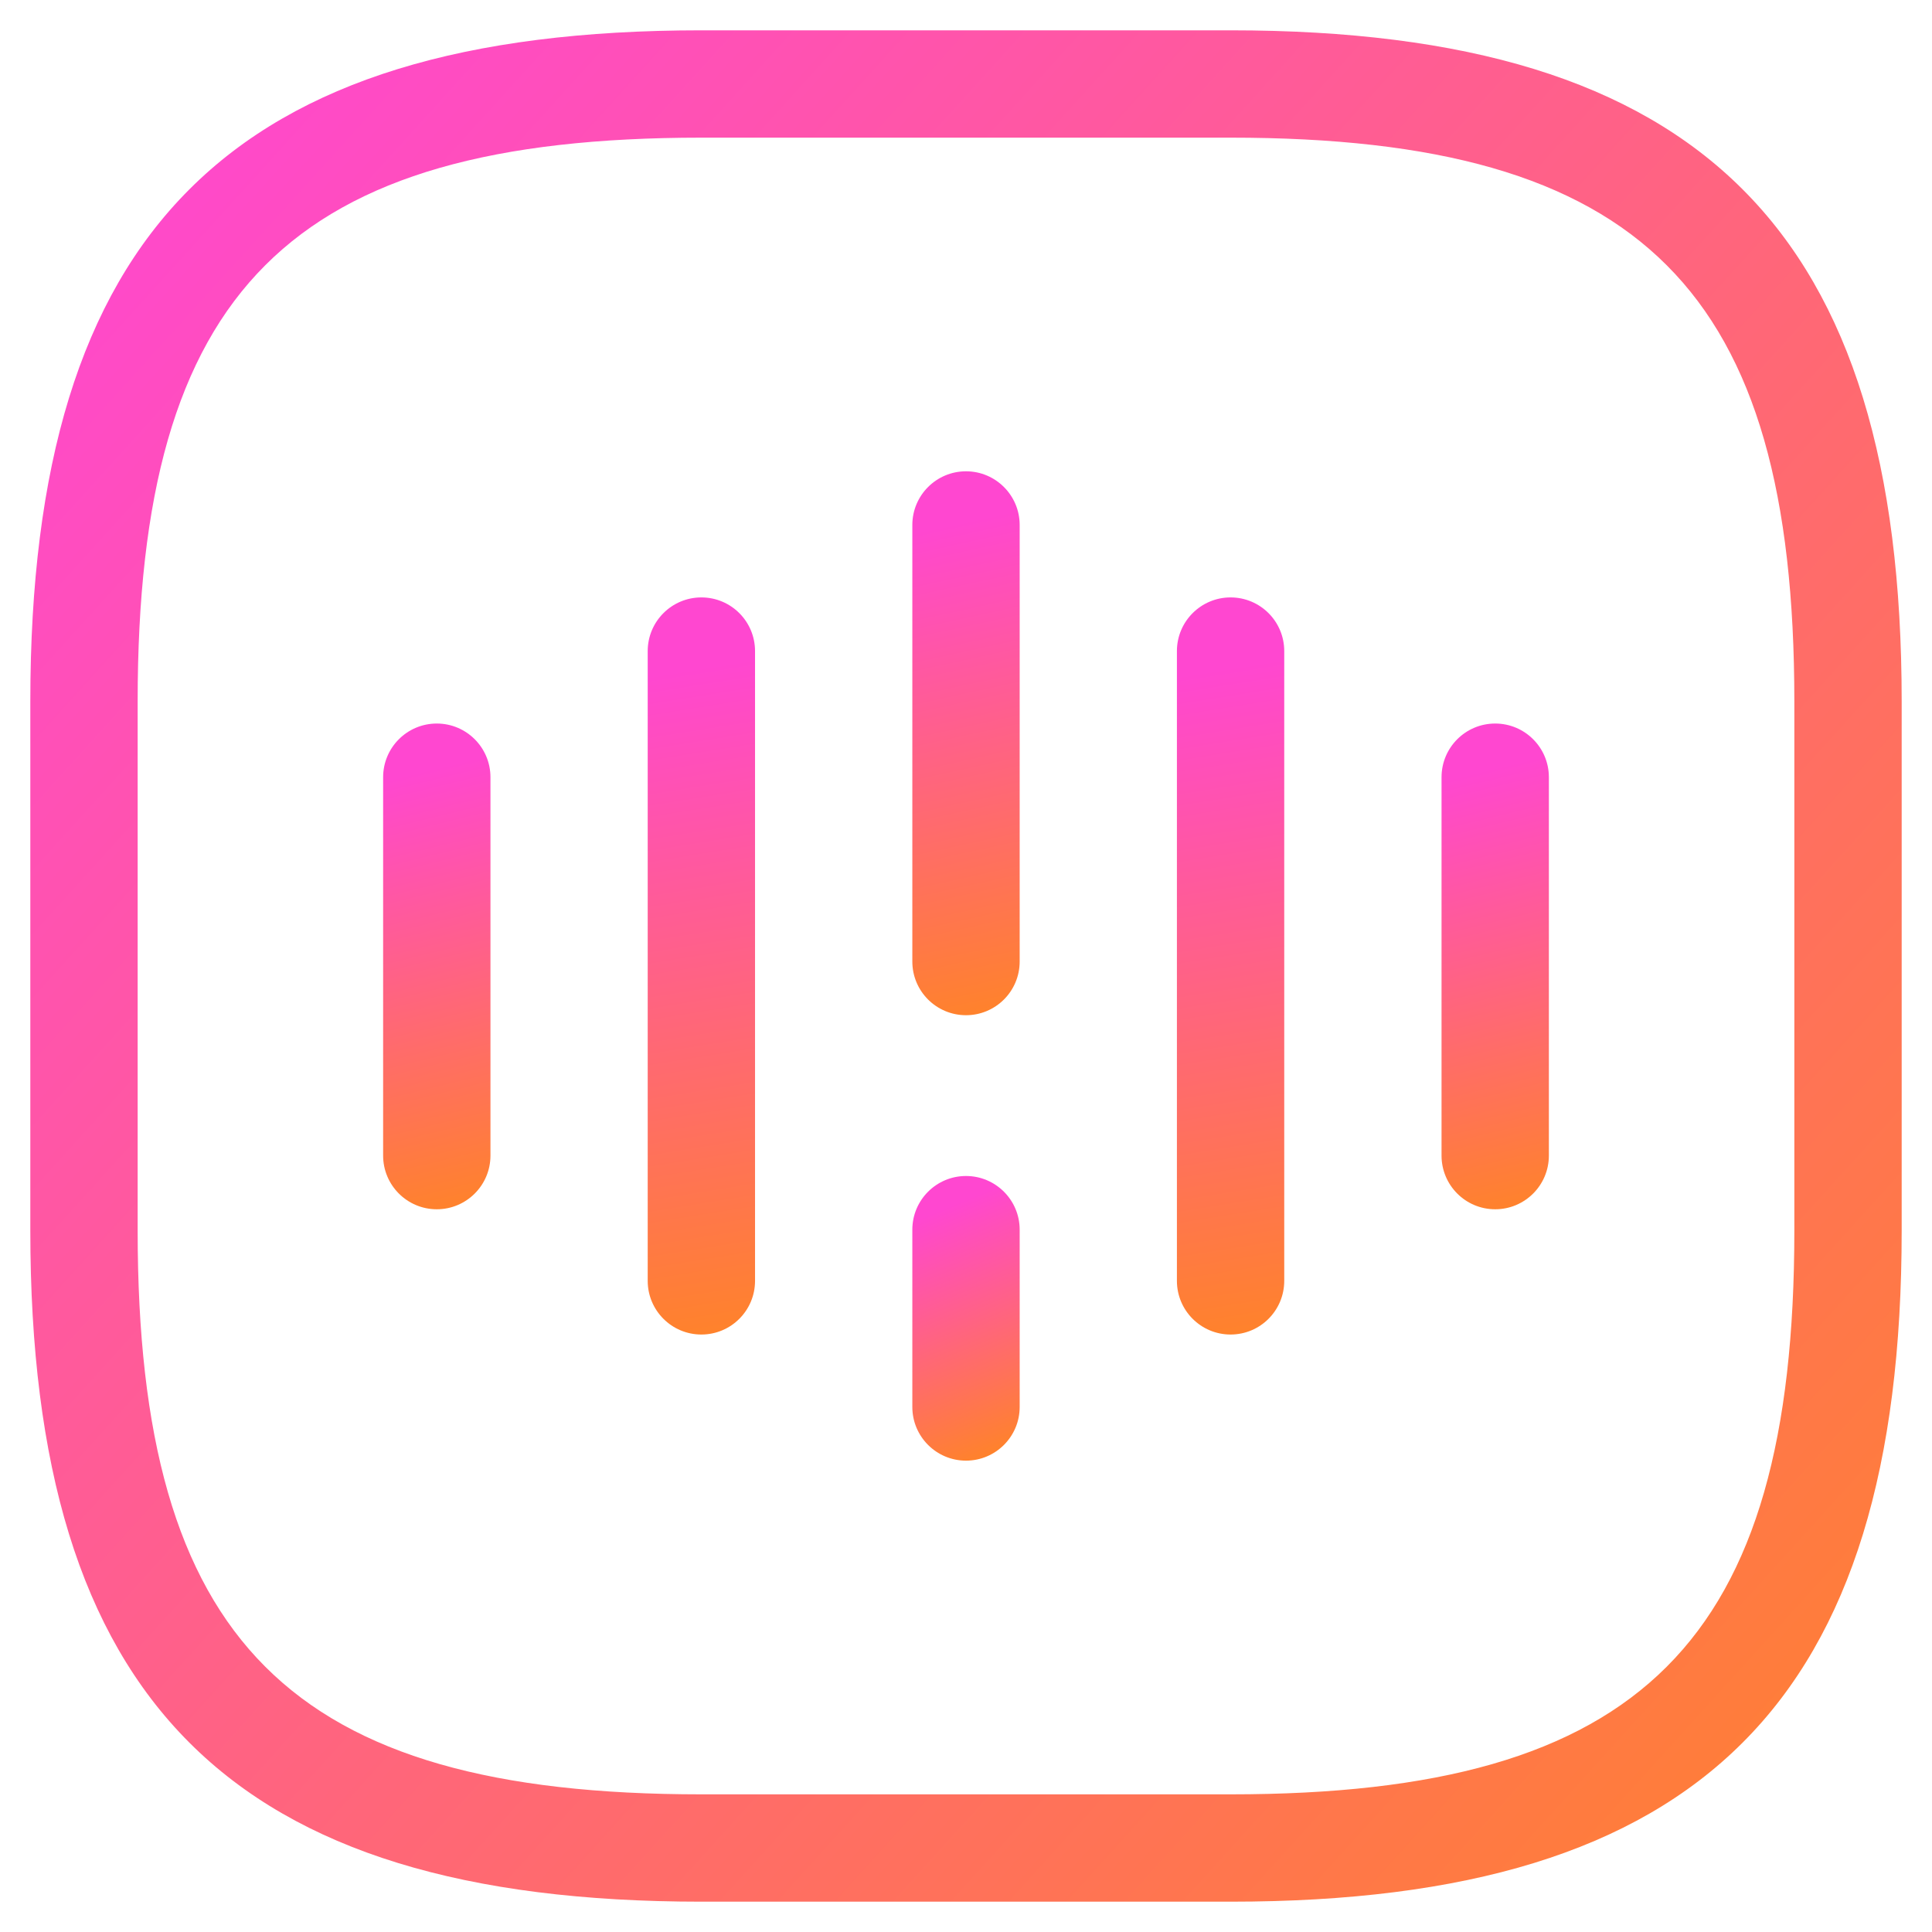 <?xml version="1.0" encoding="UTF-8"?>
<svg width="36px" height="36px" viewBox="0 0 36 36" version="1.1" xmlns="http://www.w3.org/2000/svg" xmlns:xlink="http://www.w3.org/1999/xlink">
    <title>Voice</title>
    <defs>
        <linearGradient x1="47.558%" y1="9.384%" x2="52.442%" y2="100%" id="linearGradient-1">
            <stop stop-color="#FF47D0" offset="0%"></stop>
            <stop stop-color="#FF822C" offset="100%"></stop>
        </linearGradient>
        <linearGradient x1="48.94%" y1="9.384%" x2="51.06%" y2="100%" id="linearGradient-2">
            <stop stop-color="#FF47D0" offset="0%"></stop>
            <stop stop-color="#FF822C" offset="100%"></stop>
        </linearGradient>
        <linearGradient x1="42.889%" y1="9.384%" x2="57.111%" y2="100%" id="linearGradient-3">
            <stop stop-color="#FF47D0" offset="0%"></stop>
            <stop stop-color="#FF822C" offset="100%"></stop>
        </linearGradient>
        <linearGradient x1="48.053%" y1="9.384%" x2="51.947%" y2="100%" id="linearGradient-4">
            <stop stop-color="#FF47D0" offset="0%"></stop>
            <stop stop-color="#FF822C" offset="100%"></stop>
        </linearGradient>
        <linearGradient x1="2.16840434e-16%" y1="9.384%" x2="100%" y2="100%" id="linearGradient-5">
            <stop stop-color="#FF47D0" offset="0%"></stop>
            <stop stop-color="#FF822C" offset="100%"></stop>
        </linearGradient>
    </defs>
    <g id="Voice" stroke="none" stroke-width="1" fill="none" fill-rule="evenodd">
        <g id="voice-square">
            <path d="M36,0 L36,36 L0,36 L0,0 L36,0 Z" id="Vector" opacity="0" transform="translate(18, 18) rotate(-180) translate(-18, -18) "></path>
            <g id="vectir" transform="translate(1.565, 1.565)" fill-rule="nonzero">
                <g id="Group" transform="translate(6.574, 8.217)">
                    <path d="M0,3.7 C0.552,3.7 1,4.148 1,4.7 L1,11.751 C1,12.303 0.552,12.751 0,12.751 C-0.552,12.751 -1,12.303 -1,11.751 L-1,4.7 C-1,4.148 -0.552,3.7 0,3.7 Z" id="Vector" fill="url(#linearGradient-1)"></path>
                    <path d="M4.93,1.35 C5.483,1.35 5.93,1.798 5.93,2.35 L5.93,14.085 C5.93,14.637 5.483,15.085 4.93,15.085 C4.378,15.085 3.93,14.637 3.93,14.085 L3.93,2.35 C3.93,1.798 4.378,1.35 4.93,1.35 Z" id="Vector" fill="url(#linearGradient-2)"></path>
                    <path d="M9.861,12.131 C10.413,12.131 10.861,12.579 10.861,13.131 L10.861,16.435 C10.861,16.987 10.413,17.435 9.861,17.435 C9.309,17.435 8.861,16.987 8.861,16.435 L8.861,13.131 C8.861,12.579 9.309,12.131 9.861,12.131 Z" id="Vector" fill="url(#linearGradient-3)"></path>
                    <path d="M9.861,-1 C10.413,-1 10.861,-0.552 10.861,0 L10.861,8.135 C10.861,8.688 10.413,9.135 9.861,9.135 C9.309,9.135 8.861,8.688 8.861,8.135 L8.861,0 C8.861,-0.552 9.309,-1 9.861,-1 Z" id="Vector" fill="url(#linearGradient-4)"></path>
                    <path d="M14.791,1.35 C15.344,1.35 15.791,1.798 15.791,2.35 L15.791,14.085 C15.791,14.637 15.344,15.085 14.791,15.085 C14.239,15.085 13.791,14.637 13.791,14.085 L13.791,2.35 C13.791,1.798 14.239,1.35 14.791,1.35 Z" id="Vector" fill="url(#linearGradient-2)"></path>
                    <path d="M19.722,3.7 C20.274,3.7 20.722,4.148 20.722,4.7 L20.722,11.751 C20.722,12.303 20.274,12.751 19.722,12.751 C19.169,12.751 18.722,12.303 18.722,11.751 L18.722,4.7 C18.722,4.148 19.169,3.7 19.722,3.7 Z" id="Vector" fill="url(#linearGradient-1)"></path>
                </g>
                <path d="M21.365,-1 C30.135,-1 33.87,2.735 33.87,11.504 L33.87,21.365 C33.87,30.135 30.135,33.87 21.365,33.87 L11.504,33.87 C2.735,33.87 -1,30.135 -1,21.365 L-1,11.504 C-1,2.735 2.735,-1 11.504,-1 L21.365,-1 Z M21.365,1 L11.504,1 C3.839,1 1,3.839 1,11.504 L1,21.365 C1,29.03 3.839,31.87 11.504,31.87 L21.365,31.87 C29.03,31.87 31.87,29.03 31.87,21.365 L31.87,11.504 C31.87,3.839 29.03,1 21.365,1 Z" id="Vector" fill="url(#linearGradient-5)"></path>
            </g>
        </g>
    </g>
</svg>